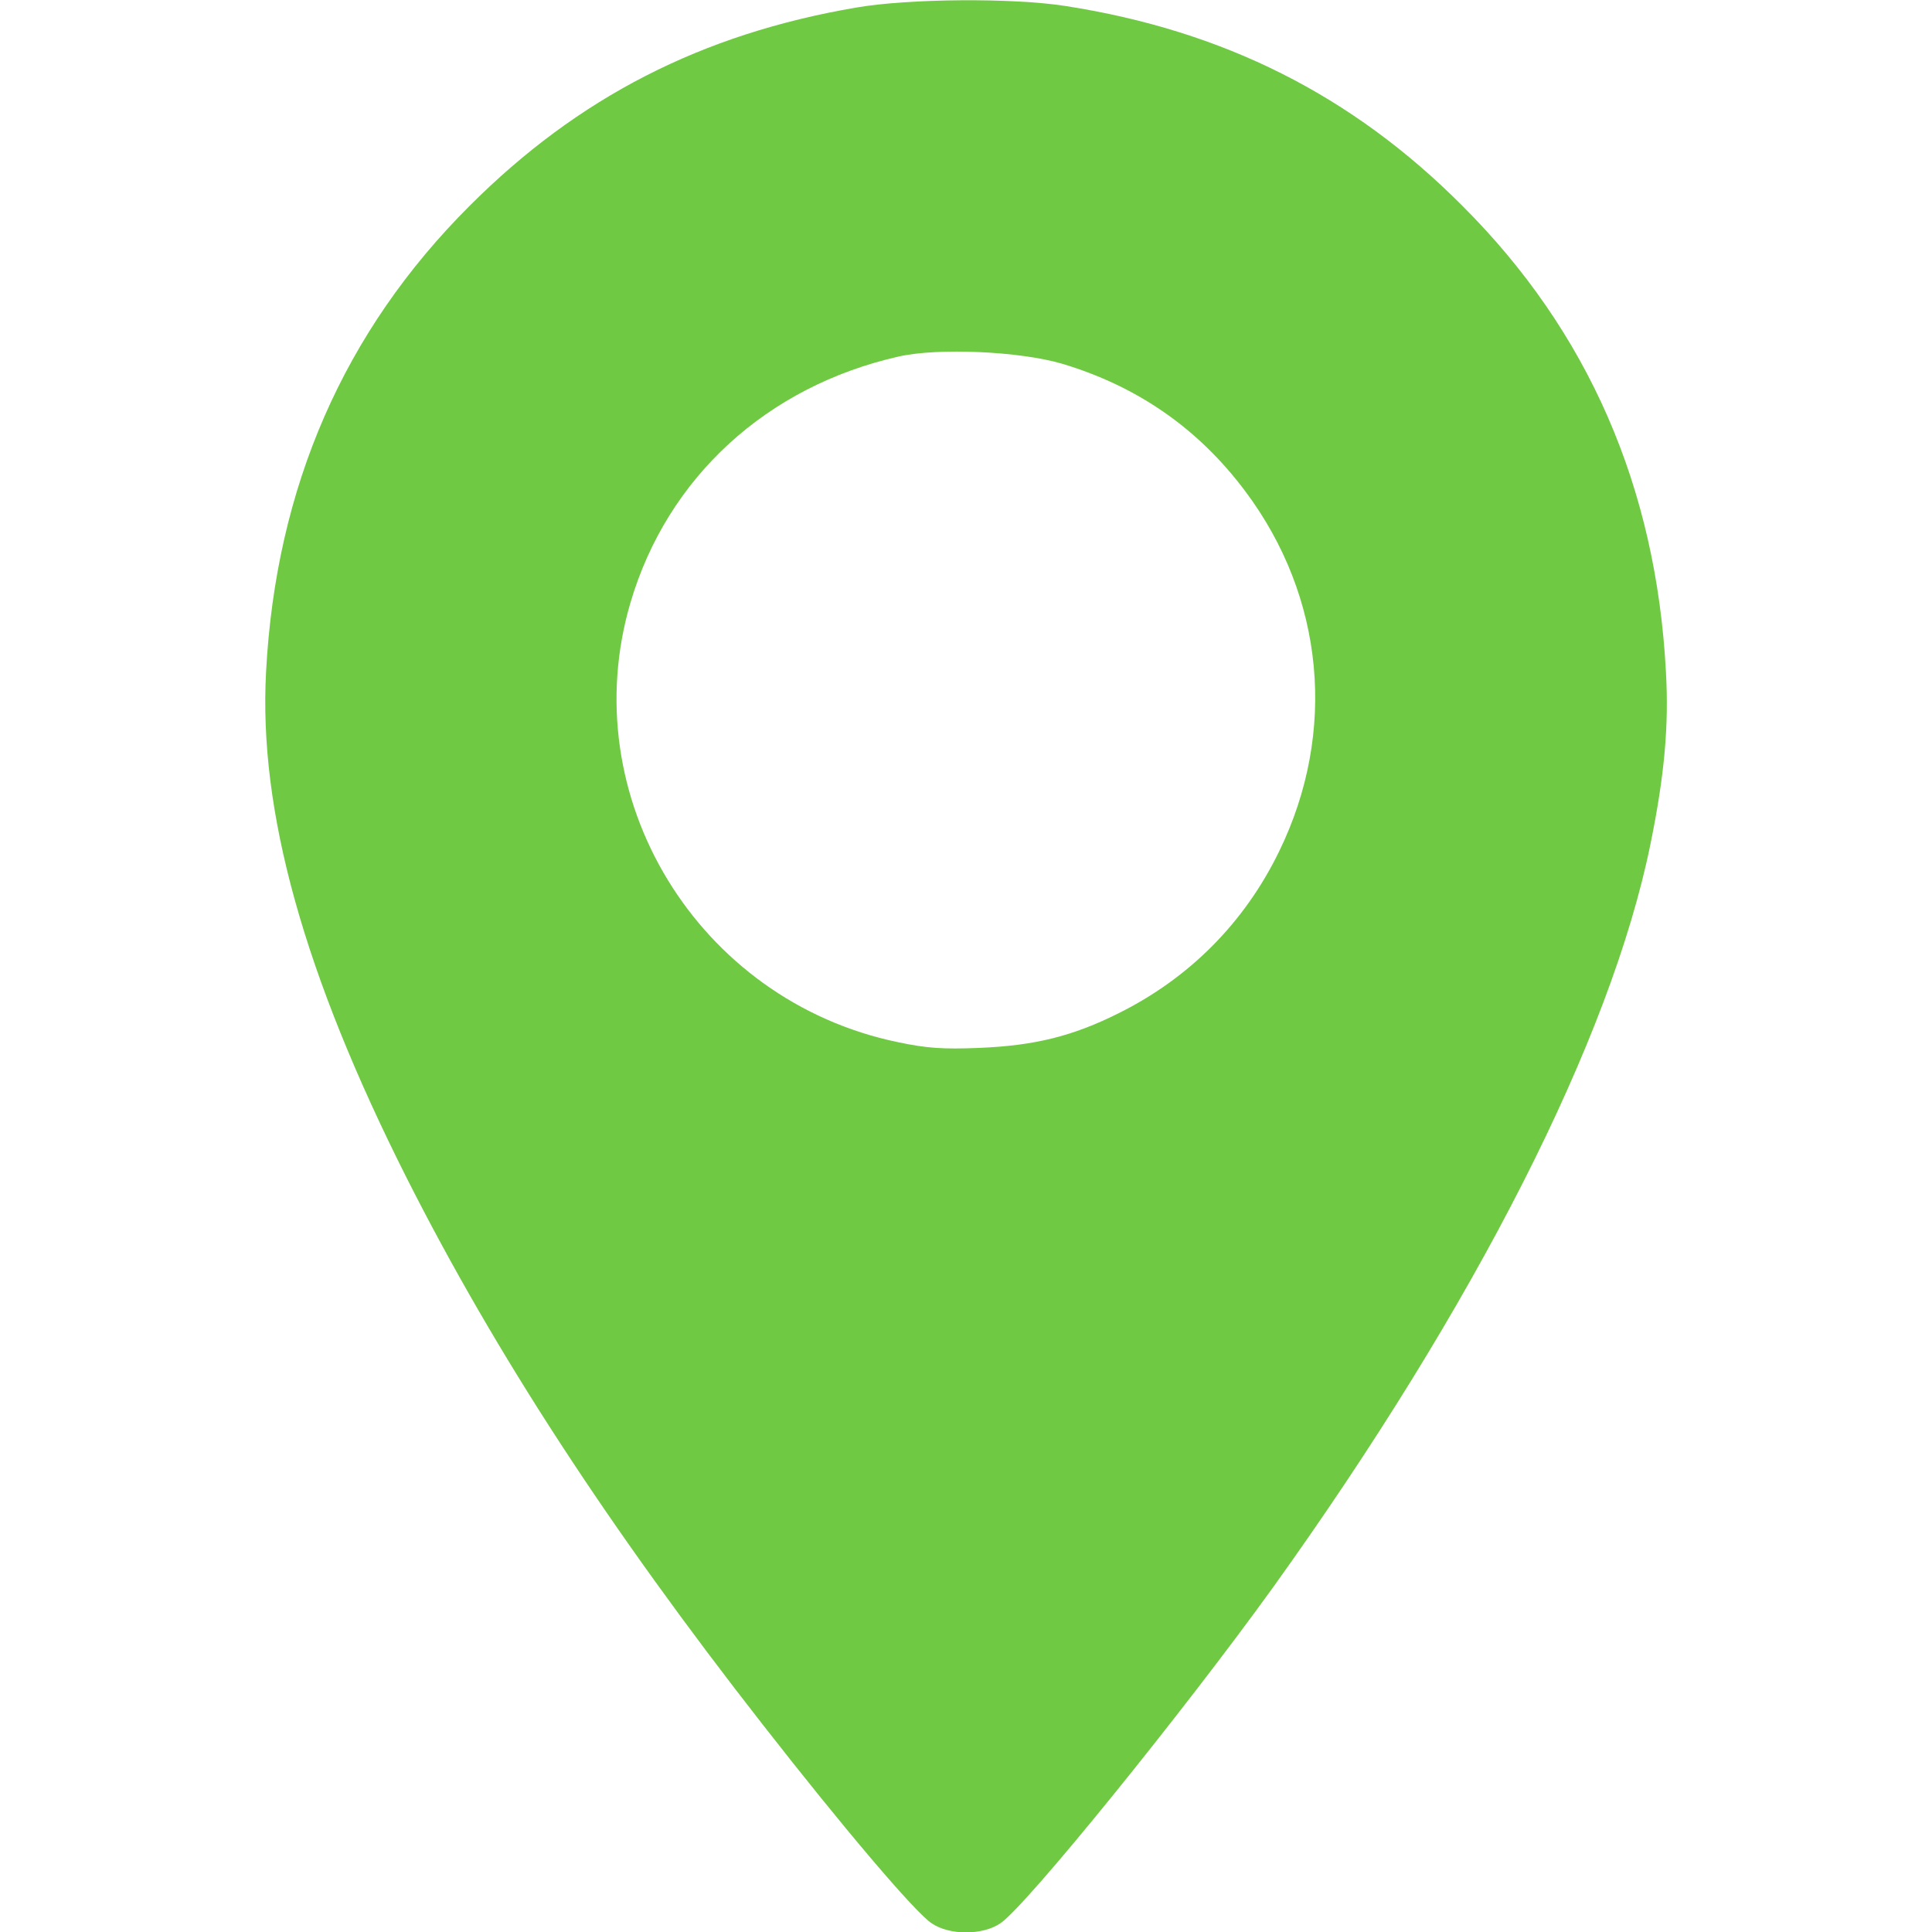 <svg width="18" height="18" viewBox="0 0 18 18" fill="none" xmlns="http://www.w3.org/2000/svg">
<g clip-path="url(#clip0_256_5681)">
<path d="M7.98 0.07C6.536 0.316 5.386 0.907 4.377 1.916C3.203 3.087 2.57 4.539 2.479 6.258C2.408 7.555 2.83 9.074 3.793 10.983C4.62 12.617 5.674 14.235 7.105 16.066C7.857 17.03 8.525 17.817 8.68 17.919C8.845 18.032 9.155 18.032 9.32 17.919C9.559 17.761 11.032 15.94 11.865 14.783C13.746 12.16 15.008 9.678 15.377 7.864C15.507 7.228 15.55 6.76 15.521 6.258C15.43 4.539 14.797 3.087 13.623 1.916C12.597 0.886 11.398 0.285 9.928 0.056C9.436 -0.021 8.469 -0.014 7.98 0.07ZM9.896 3.389C10.6 3.6 11.166 3.994 11.602 4.577C12.34 5.562 12.459 6.82 11.918 7.931C11.595 8.596 11.081 9.112 10.424 9.439C9.995 9.654 9.64 9.742 9.123 9.763C8.789 9.777 8.631 9.766 8.367 9.71C6.497 9.323 5.34 7.421 5.875 5.611C6.219 4.447 7.144 3.6 8.371 3.322C8.74 3.238 9.503 3.273 9.896 3.389Z" fill="#70C942"/>
</g>
<defs>
<clipPath id="clip0_256_5681">
<rect width="18" height="18" fill="white"/>
</clipPath>
</defs>
</svg>
